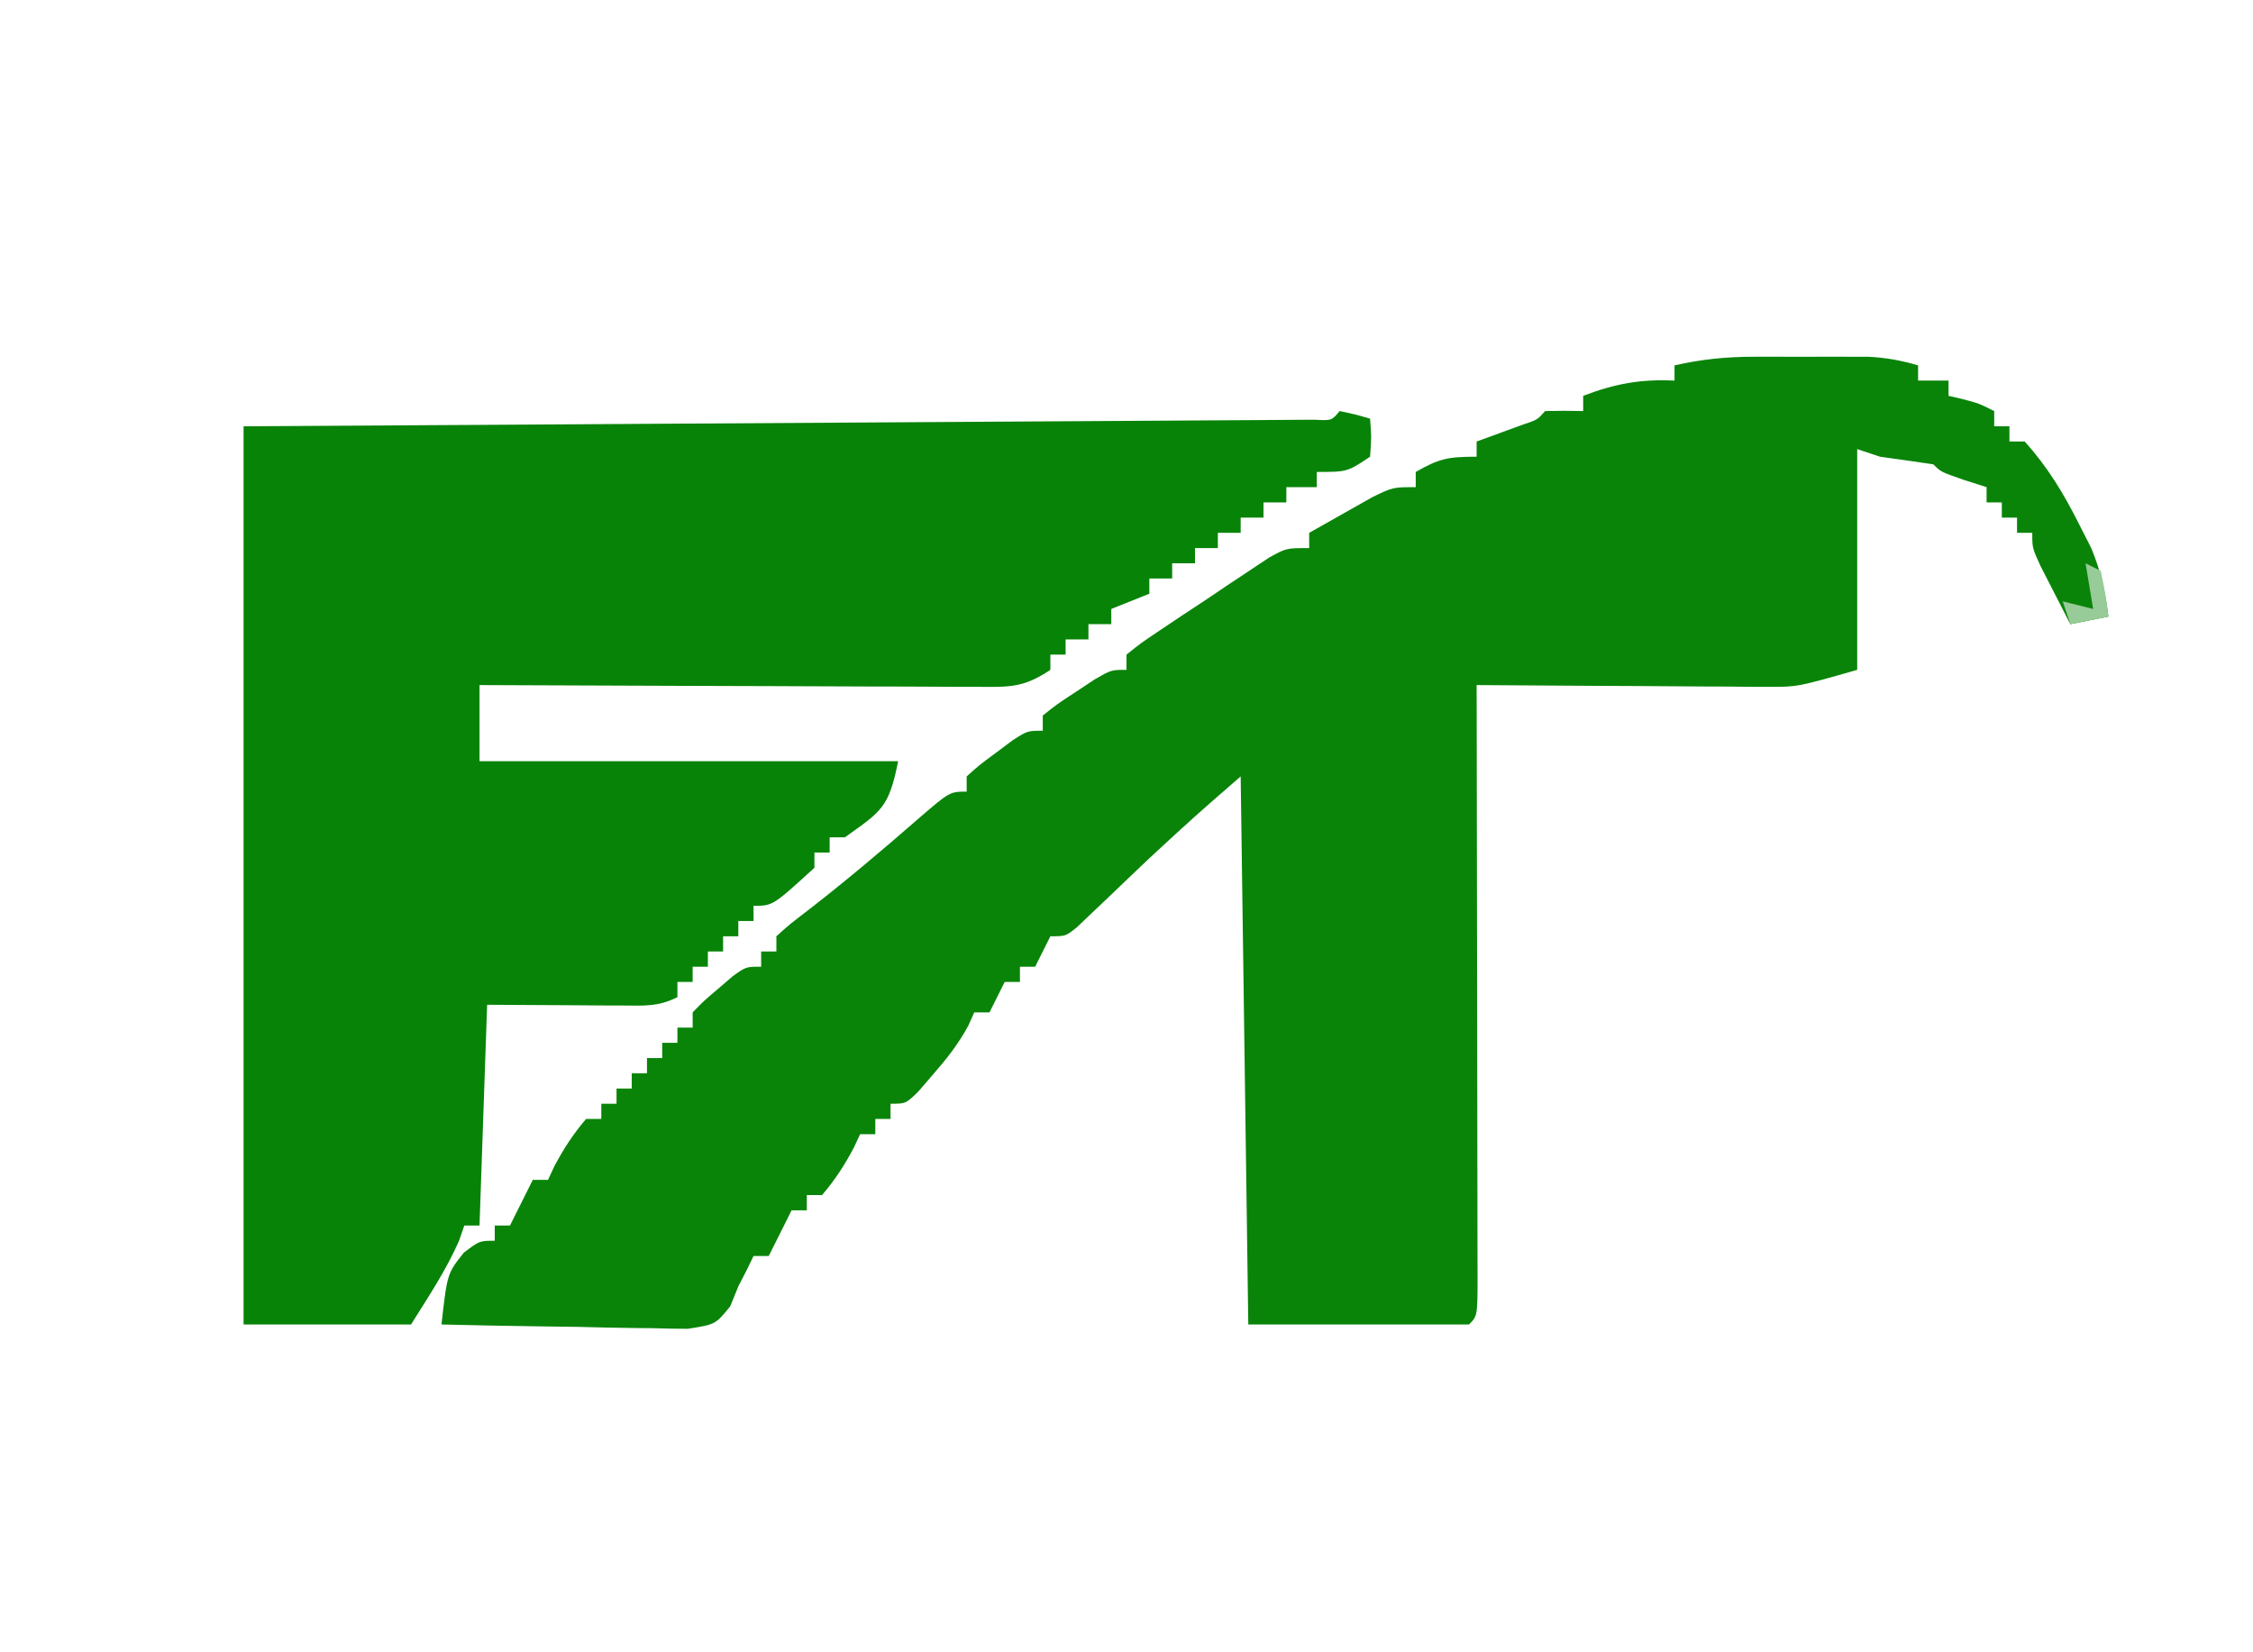 <?xml version="1.0" encoding="UTF-8"?>
<svg version="1.1" xmlns="http://www.w3.org/2000/svg" width="296" height="217">
<path d="M0 0 C1.004 -0.001 2.007 -0.003 3.041 -0.004 C4.078 -0 5.115 0.004 6.184 0.008 C7.745 0.002 7.745 0.002 9.338 -0.004 C10.841 -0.002 10.841 -0.002 12.375 0 C13.286 0.001 14.197 0.002 15.135 0.003 C17.441 0.123 19.412 0.483 21.621 1.133 C21.621 1.793 21.621 2.453 21.621 3.133 C22.941 3.133 24.261 3.133 25.621 3.133 C25.621 3.793 25.621 4.453 25.621 5.133 C26.24 5.277 26.859 5.422 27.496 5.57 C29.621 6.133 29.621 6.133 31.621 7.133 C31.621 7.793 31.621 8.453 31.621 9.133 C32.281 9.133 32.941 9.133 33.621 9.133 C33.621 9.793 33.621 10.453 33.621 11.133 C34.281 11.133 34.941 11.133 35.621 11.133 C38.662 14.494 40.786 18.03 42.809 22.07 C43.572 23.569 43.572 23.569 44.352 25.098 C45.626 28.146 46.217 30.864 46.621 34.133 C44.146 34.628 44.146 34.628 41.621 35.133 C40.783 33.51 39.951 31.885 39.121 30.258 C38.657 29.353 38.193 28.448 37.715 27.516 C36.621 25.133 36.621 25.133 36.621 23.133 C35.961 23.133 35.301 23.133 34.621 23.133 C34.621 22.473 34.621 21.813 34.621 21.133 C33.961 21.133 33.301 21.133 32.621 21.133 C32.621 20.473 32.621 19.813 32.621 19.133 C31.961 19.133 31.301 19.133 30.621 19.133 C30.621 18.473 30.621 17.813 30.621 17.133 C29.652 16.823 28.682 16.514 27.684 16.195 C24.621 15.133 24.621 15.133 23.621 14.133 C21.29 13.787 18.956 13.455 16.621 13.133 C15.631 12.803 14.641 12.473 13.621 12.133 C13.621 21.703 13.621 31.273 13.621 41.133 C5.746 43.383 5.746 43.383 1.879 43.36 C1.019 43.36 0.158 43.36 -0.728 43.359 C-2.085 43.344 -2.085 43.344 -3.469 43.328 C-4.886 43.324 -4.886 43.324 -6.331 43.32 C-9.326 43.308 -12.321 43.283 -15.316 43.258 C-17.356 43.248 -19.396 43.239 -21.436 43.23 C-26.417 43.209 -31.398 43.174 -36.379 43.133 C-36.377 44.17 -36.374 45.208 -36.372 46.277 C-36.352 56.034 -36.337 65.79 -36.327 75.547 C-36.322 80.563 -36.315 85.579 -36.303 90.596 C-36.293 95.433 -36.287 100.27 -36.284 105.107 C-36.282 106.956 -36.279 108.806 -36.273 110.656 C-36.266 113.237 -36.265 115.819 -36.265 118.4 C-36.262 119.173 -36.258 119.945 -36.254 120.741 C-36.265 126.019 -36.265 126.019 -37.379 127.133 C-46.949 127.133 -56.519 127.133 -66.379 127.133 C-66.874 91.493 -66.874 91.493 -67.379 55.133 C-73.466 60.423 -73.466 60.423 -79.371 65.879 C-80.334 66.793 -80.334 66.793 -81.316 67.725 C-82.634 68.98 -83.949 70.238 -85.262 71.498 C-85.896 72.098 -86.53 72.698 -87.184 73.316 C-88.034 74.129 -88.034 74.129 -88.902 74.959 C-90.379 76.133 -90.379 76.133 -92.379 76.133 C-93.369 78.113 -93.369 78.113 -94.379 80.133 C-95.039 80.133 -95.699 80.133 -96.379 80.133 C-96.379 80.793 -96.379 81.453 -96.379 82.133 C-97.039 82.133 -97.699 82.133 -98.379 82.133 C-99.369 84.113 -99.369 84.113 -100.379 86.133 C-101.039 86.133 -101.699 86.133 -102.379 86.133 C-102.637 86.705 -102.895 87.278 -103.16 87.867 C-104.493 90.344 -106.029 92.267 -107.879 94.383 C-108.792 95.442 -108.792 95.442 -109.723 96.523 C-111.379 98.133 -111.379 98.133 -113.379 98.133 C-113.379 98.793 -113.379 99.453 -113.379 100.133 C-114.039 100.133 -114.699 100.133 -115.379 100.133 C-115.379 100.793 -115.379 101.453 -115.379 102.133 C-116.039 102.133 -116.699 102.133 -117.379 102.133 C-117.647 102.71 -117.915 103.288 -118.191 103.883 C-119.408 106.188 -120.682 108.153 -122.379 110.133 C-123.039 110.133 -123.699 110.133 -124.379 110.133 C-124.379 110.793 -124.379 111.453 -124.379 112.133 C-125.039 112.133 -125.699 112.133 -126.379 112.133 C-126.688 112.752 -126.998 113.37 -127.316 114.008 C-128.004 115.383 -128.691 116.758 -129.379 118.133 C-130.039 118.133 -130.699 118.133 -131.379 118.133 C-131.647 118.69 -131.915 119.247 -132.191 119.82 C-132.583 120.583 -132.975 121.347 -133.379 122.133 C-133.73 122.995 -134.081 123.858 -134.443 124.747 C-136.379 127.133 -136.379 127.133 -140.024 127.7 C-141.532 127.7 -143.04 127.671 -144.547 127.621 C-145.342 127.614 -146.137 127.607 -146.955 127.6 C-149.493 127.572 -152.029 127.509 -154.566 127.445 C-156.287 127.42 -158.008 127.397 -159.729 127.377 C-163.946 127.322 -168.162 127.236 -172.379 127.133 C-171.621 120.438 -171.621 120.438 -169.441 117.695 C-167.379 116.133 -167.379 116.133 -165.379 116.133 C-165.379 115.473 -165.379 114.813 -165.379 114.133 C-164.719 114.133 -164.059 114.133 -163.379 114.133 C-163.07 113.514 -162.76 112.895 -162.441 112.258 C-161.754 110.883 -161.066 109.508 -160.379 108.133 C-159.719 108.133 -159.059 108.133 -158.379 108.133 C-158.111 107.555 -157.843 106.978 -157.566 106.383 C-156.35 104.077 -155.076 102.112 -153.379 100.133 C-152.719 100.133 -152.059 100.133 -151.379 100.133 C-151.379 99.473 -151.379 98.813 -151.379 98.133 C-150.719 98.133 -150.059 98.133 -149.379 98.133 C-149.379 97.473 -149.379 96.813 -149.379 96.133 C-148.719 96.133 -148.059 96.133 -147.379 96.133 C-147.379 95.473 -147.379 94.813 -147.379 94.133 C-146.719 94.133 -146.059 94.133 -145.379 94.133 C-145.379 93.473 -145.379 92.813 -145.379 92.133 C-144.719 92.133 -144.059 92.133 -143.379 92.133 C-143.379 91.473 -143.379 90.813 -143.379 90.133 C-142.719 90.133 -142.059 90.133 -141.379 90.133 C-141.379 89.473 -141.379 88.813 -141.379 88.133 C-140.719 88.133 -140.059 88.133 -139.379 88.133 C-139.379 87.473 -139.379 86.813 -139.379 86.133 C-137.918 84.625 -137.918 84.625 -136.004 83.008 C-135.377 82.469 -134.751 81.93 -134.105 81.375 C-132.379 80.133 -132.379 80.133 -130.379 80.133 C-130.379 79.473 -130.379 78.813 -130.379 78.133 C-129.719 78.133 -129.059 78.133 -128.379 78.133 C-128.379 77.473 -128.379 76.813 -128.379 76.133 C-126.648 74.574 -126.648 74.574 -124.191 72.695 C-119.212 68.827 -114.416 64.789 -109.671 60.639 C-105.597 57.133 -105.597 57.133 -103.379 57.133 C-103.379 56.473 -103.379 55.813 -103.379 55.133 C-101.699 53.625 -101.699 53.625 -99.504 52.008 C-98.785 51.469 -98.065 50.93 -97.324 50.375 C-95.379 49.133 -95.379 49.133 -93.379 49.133 C-93.379 48.473 -93.379 47.813 -93.379 47.133 C-91.48 45.625 -91.48 45.625 -89.004 44.008 C-88.192 43.469 -87.38 42.93 -86.543 42.375 C-84.379 41.133 -84.379 41.133 -82.379 41.133 C-82.379 40.473 -82.379 39.813 -82.379 39.133 C-80.499 37.621 -80.499 37.621 -77.891 35.875 C-76.957 35.25 -76.023 34.625 -75.061 33.98 C-74.072 33.329 -73.084 32.679 -72.066 32.008 C-71.09 31.349 -70.113 30.69 -69.107 30.012 C-68.17 29.389 -67.232 28.766 -66.266 28.125 C-65.402 27.551 -64.537 26.977 -63.647 26.386 C-61.379 25.133 -61.379 25.133 -58.379 25.133 C-58.379 24.473 -58.379 23.813 -58.379 23.133 C-56.612 22.125 -54.841 21.127 -53.066 20.133 C-52.08 19.576 -51.094 19.019 -50.078 18.445 C-47.379 17.133 -47.379 17.133 -44.379 17.133 C-44.379 16.473 -44.379 15.813 -44.379 15.133 C-41.291 13.368 -40.146 13.133 -36.379 13.133 C-36.379 12.473 -36.379 11.813 -36.379 11.133 C-35.813 10.928 -35.247 10.723 -34.664 10.512 C-33.931 10.242 -33.197 9.973 -32.441 9.695 C-31.345 9.295 -31.345 9.295 -30.227 8.887 C-28.396 8.279 -28.396 8.279 -27.379 7.133 C-25.713 7.092 -24.045 7.09 -22.379 7.133 C-22.379 6.473 -22.379 5.813 -22.379 5.133 C-18.202 3.541 -14.847 2.92 -10.379 3.133 C-10.379 2.473 -10.379 1.813 -10.379 1.133 C-6.86 0.333 -3.606 0.004 0 0 Z " fill="#098409" transform="translate(230.379,46.867)"/>
<path d="M0 0 C2.062 0.438 2.062 0.438 4 1 C4.188 3.375 4.188 3.375 4 6 C1 8 1 8 -3 8 C-3 8.66 -3 9.32 -3 10 C-4.32 10 -5.64 10 -7 10 C-7 10.66 -7 11.32 -7 12 C-7.99 12 -8.98 12 -10 12 C-10 12.66 -10 13.32 -10 14 C-10.99 14 -11.98 14 -13 14 C-13 14.66 -13 15.32 -13 16 C-13.99 16 -14.98 16 -16 16 C-16 16.66 -16 17.32 -16 18 C-16.99 18 -17.98 18 -19 18 C-19 18.66 -19 19.32 -19 20 C-19.99 20 -20.98 20 -22 20 C-22 20.66 -22 21.32 -22 22 C-22.99 22 -23.98 22 -25 22 C-25 22.66 -25 23.32 -25 24 C-26.65 24.66 -28.3 25.32 -30 26 C-30 26.66 -30 27.32 -30 28 C-30.99 28 -31.98 28 -33 28 C-33 28.66 -33 29.32 -33 30 C-33.99 30 -34.98 30 -36 30 C-36 30.66 -36 31.32 -36 32 C-36.66 32 -37.32 32 -38 32 C-38 32.66 -38 33.32 -38 34 C-41.702 36.468 -43.532 36.242 -47.95 36.227 C-48.653 36.227 -49.355 36.228 -50.079 36.228 C-52.401 36.227 -54.722 36.211 -57.043 36.195 C-58.653 36.192 -60.263 36.189 -61.873 36.187 C-66.109 36.179 -70.346 36.159 -74.582 36.137 C-78.906 36.117 -83.229 36.108 -87.553 36.098 C-96.035 36.076 -104.518 36.042 -113 36 C-113 39.3 -113 42.6 -113 46 C-94.85 46 -76.7 46 -58 46 C-59.226 52.13 -60.177 52.555 -65 56 C-65.66 56 -66.32 56 -67 56 C-67 56.66 -67 57.32 -67 58 C-67.66 58 -68.32 58 -69 58 C-69 58.66 -69 59.32 -69 60 C-74.476 65 -74.476 65 -77 65 C-77 65.66 -77 66.32 -77 67 C-77.66 67 -78.32 67 -79 67 C-79 67.66 -79 68.32 -79 69 C-79.66 69 -80.32 69 -81 69 C-81 69.66 -81 70.32 -81 71 C-81.66 71 -82.32 71 -83 71 C-83 71.66 -83 72.32 -83 73 C-83.66 73 -84.32 73 -85 73 C-85 73.66 -85 74.32 -85 75 C-85.66 75 -86.32 75 -87 75 C-87 75.66 -87 76.32 -87 77 C-89.557 78.279 -91.367 78.113 -94.227 78.098 C-95.155 78.095 -96.084 78.093 -97.042 78.09 C-98.224 78.081 -99.407 78.072 -100.625 78.062 C-106.256 78.032 -106.256 78.032 -112 78 C-112.33 87.57 -112.66 97.14 -113 107 C-113.66 107 -114.32 107 -115 107 C-115.34 107.99 -115.34 107.99 -115.688 109 C-117.382 112.873 -119.759 116.415 -122 120 C-129.26 120 -136.52 120 -144 120 C-144 81.06 -144 42.12 -144 2 C-133.689 1.939 -123.378 1.879 -112.754 1.816 C-106.242 1.776 -99.729 1.735 -93.217 1.693 C-82.868 1.627 -72.52 1.561 -62.172 1.503 C-54.636 1.46 -47.101 1.414 -39.566 1.363 C-35.573 1.337 -31.581 1.312 -27.589 1.291 C-23.835 1.271 -20.082 1.247 -16.329 1.22 C-14.947 1.21 -13.565 1.202 -12.184 1.197 C-10.306 1.188 -8.427 1.173 -6.549 1.158 C-5.495 1.152 -4.442 1.145 -3.356 1.139 C-1.043 1.264 -1.043 1.264 0 0 Z " fill="#078307" transform="translate(176,54)"/>
<path d="M0 0 C0.66 0.33 1.32 0.66 2 1 C2.625 4.062 2.625 4.062 3 7 C1.35 7.33 -0.3 7.66 -2 8 C-2.33 7.01 -2.66 6.02 -3 5 C-1.68 5.33 -0.36 5.66 1 6 C0.67 4.02 0.34 2.04 0 0 Z " fill="#97CB97" transform="translate(274,74)"/>
</svg>
